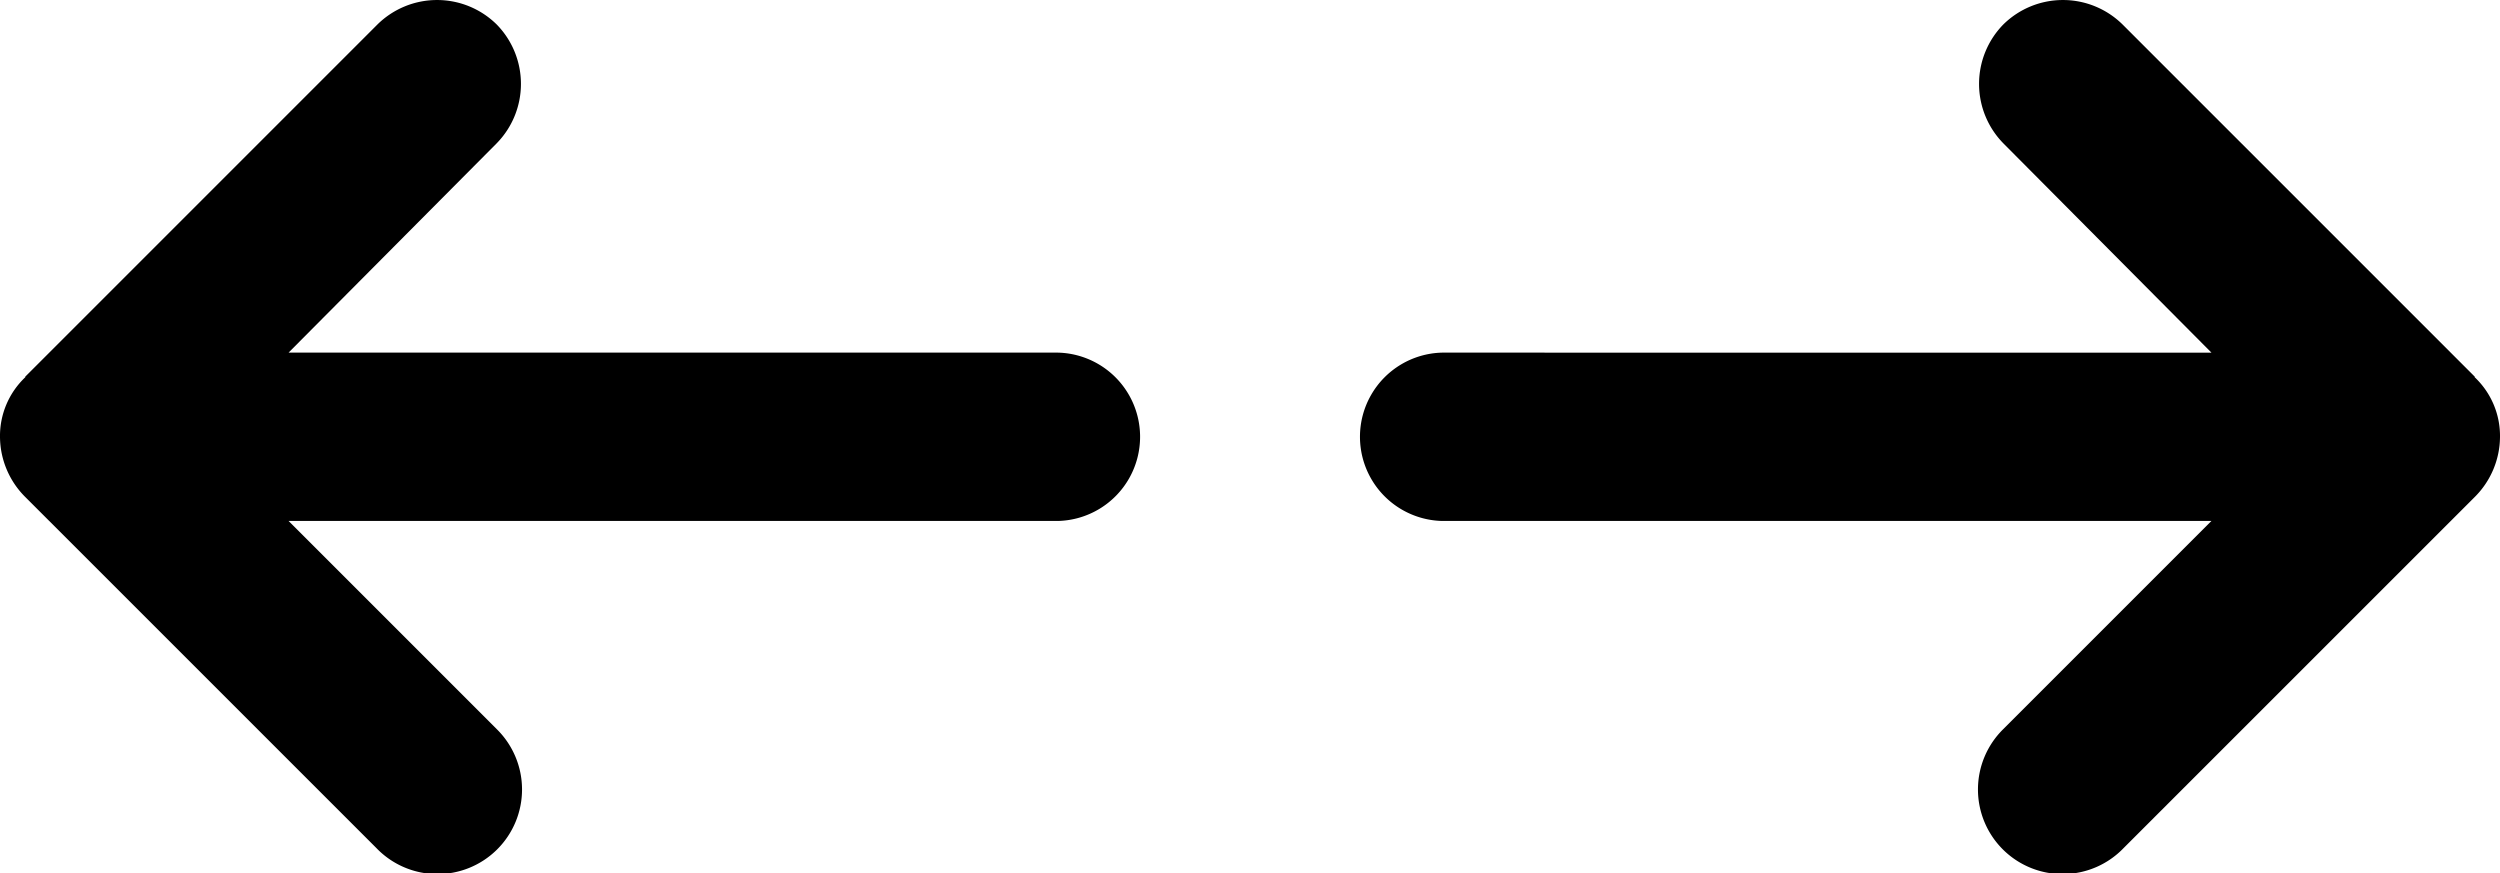 <svg xmlns="http://www.w3.org/2000/svg" xmlns:xlink="http://www.w3.org/1999/xlink" width="41.75" height="14.583" viewBox="0 0 41.75 14.583"><defs><clipPath id="a"><rect width="19.076" height="14.583"/></clipPath></defs><g transform="translate(22.674 0)" clip-path="url(#a)"><path d="M18.654,6.29,12.771.407a1.418,1.418,0,0,0-1.988,0,1.418,1.418,0,0,0,0,1.988l3.474,3.494H1.406a1.406,1.406,0,0,0,0,2.811H14.257l-3.474,3.474a1.413,1.413,0,1,0,2.008,1.988L18.654,8.3a1.429,1.429,0,0,0,.422-1,1.35,1.35,0,0,0-.422-1Z" transform="translate(0 0)"/></g><g transform="translate(0 0)" clip-path="url(#a)"><path d="M.422,6.29,6.305.407a1.418,1.418,0,0,1,1.988,0,1.418,1.418,0,0,1,0,1.988L4.819,5.889H17.671a1.406,1.406,0,0,1,0,2.811H4.819l3.474,3.474a1.413,1.413,0,1,1-2.008,1.988L.422,8.3a1.429,1.429,0,0,1-.422-1,1.35,1.35,0,0,1,.422-1Z" transform="translate(0 0)"/></g></svg>
